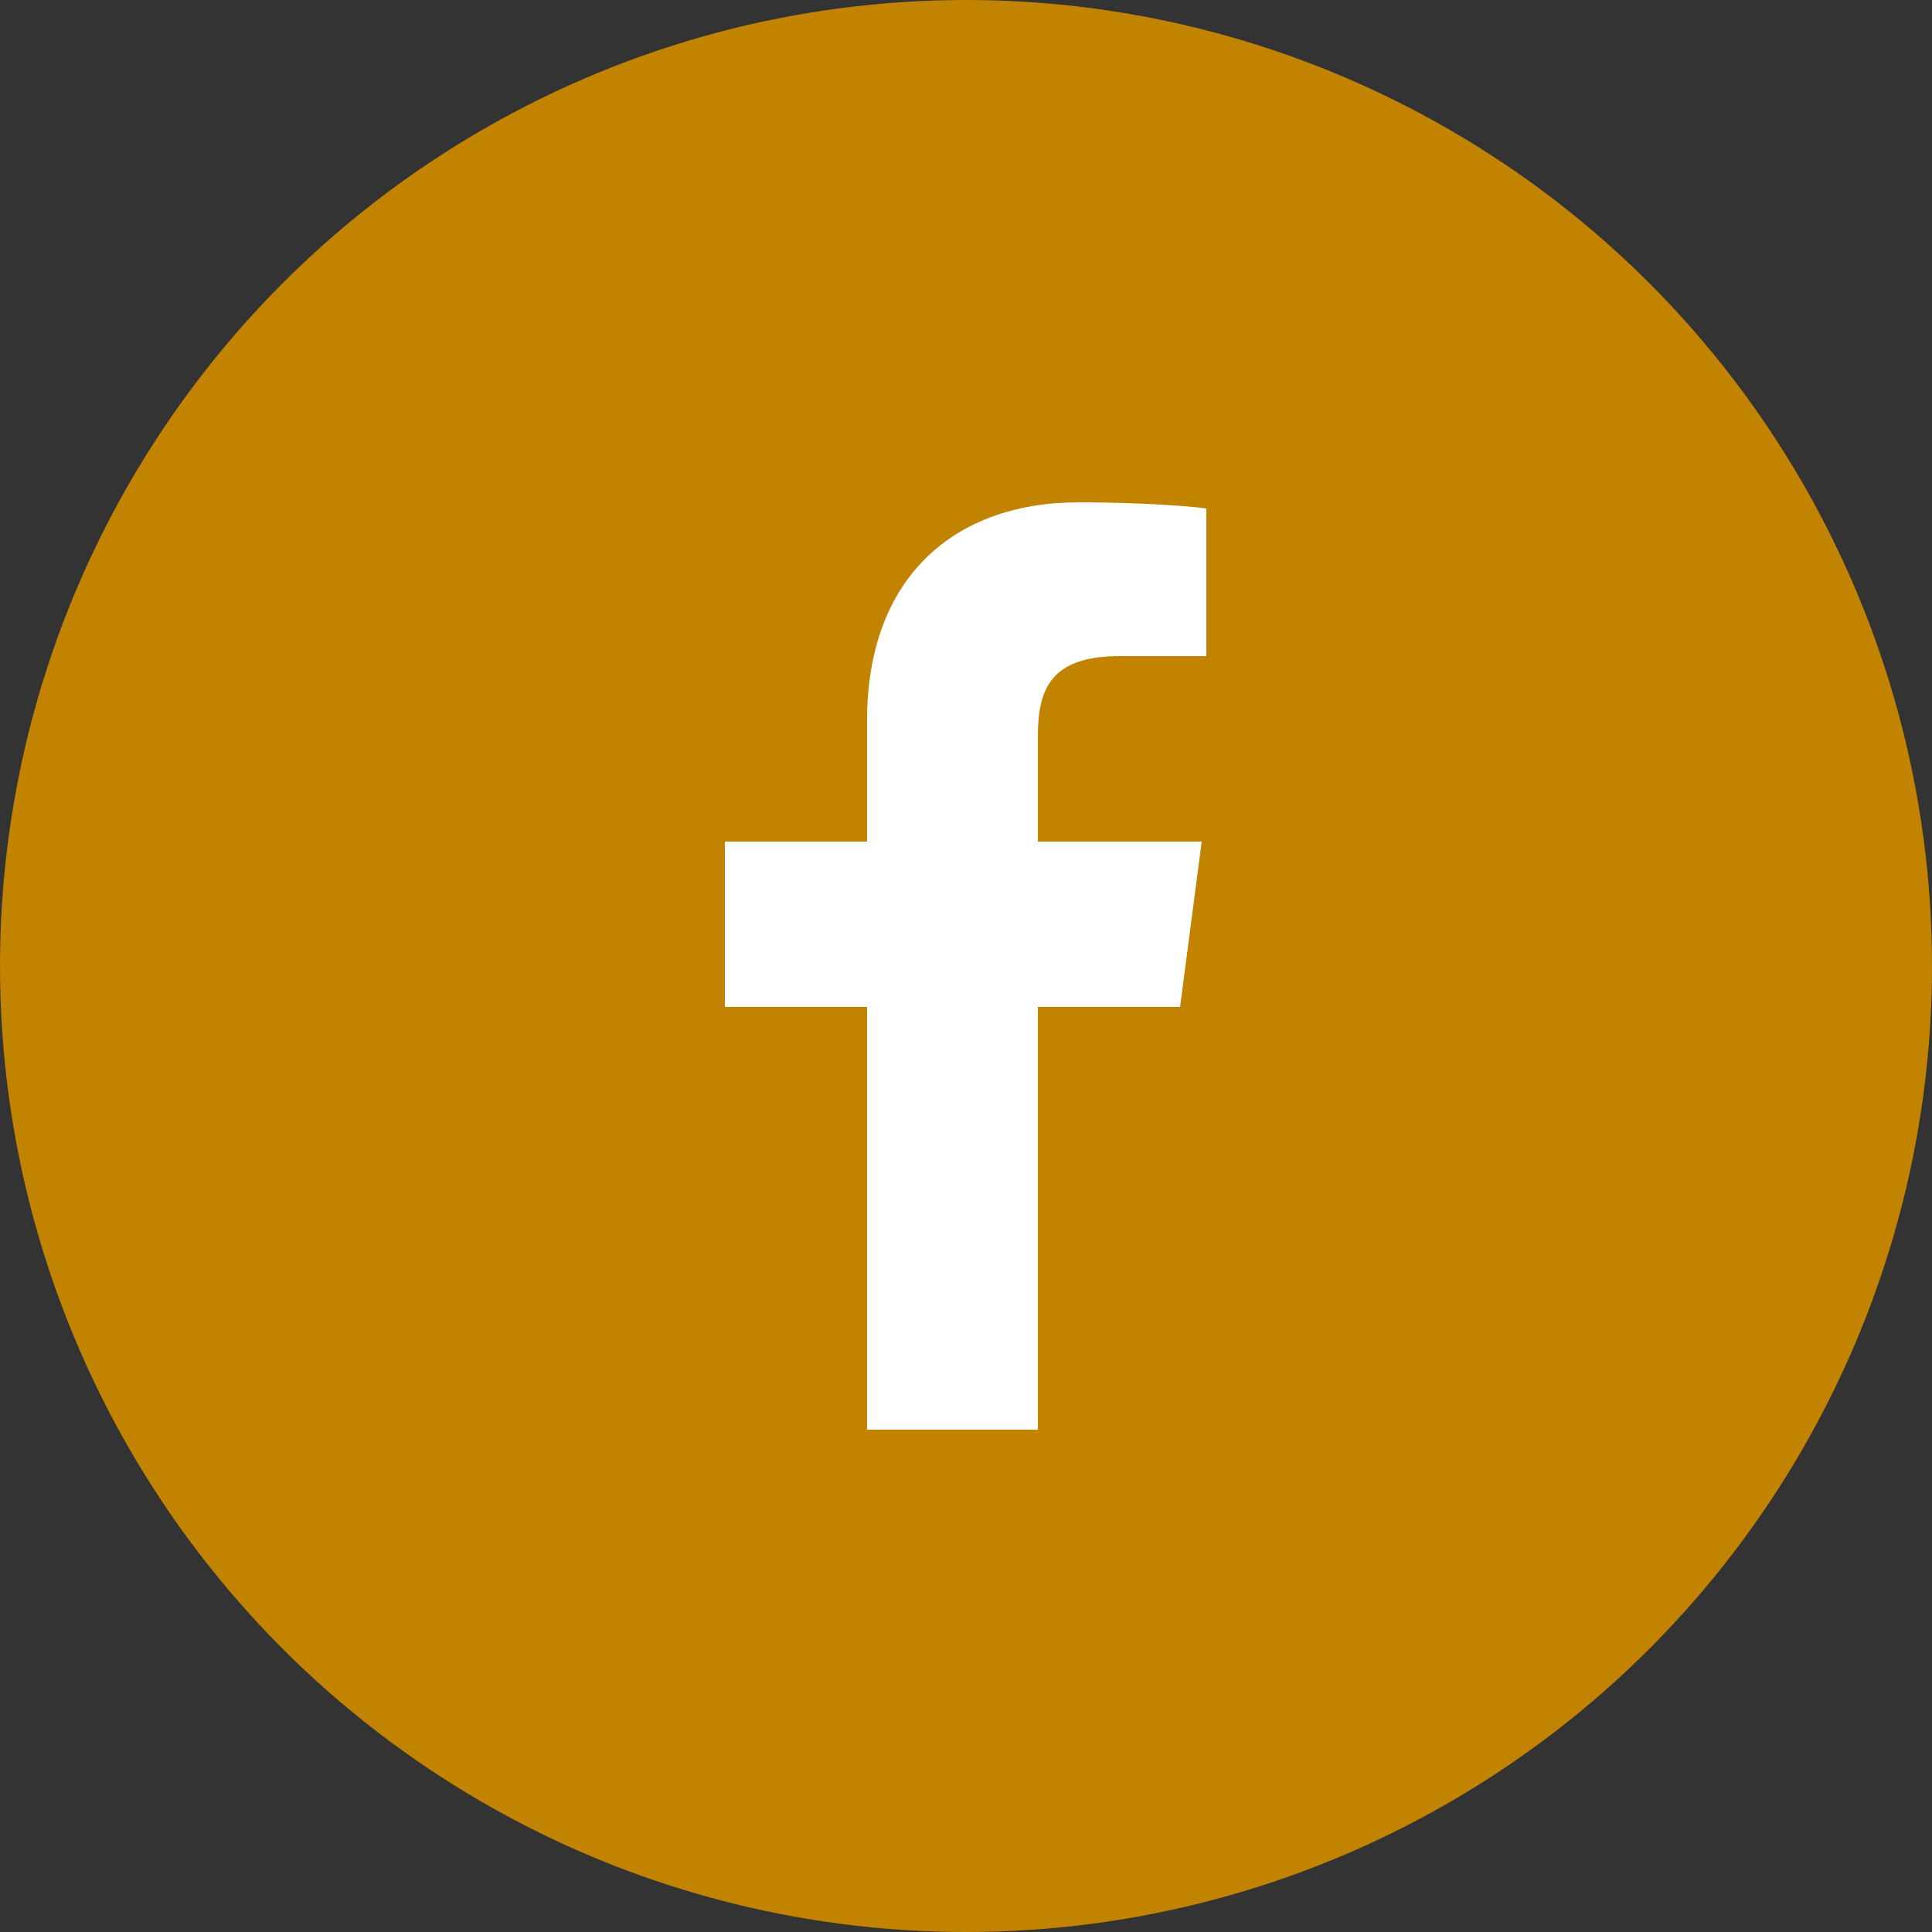 <?xml version="1.0" encoding="UTF-8"?>
<svg id="_レイヤー_2" data-name="レイヤー 2" xmlns="http://www.w3.org/2000/svg" viewBox="0 0 25 25">
  <rect x="0" y="0" width="25" height="25" fill="#333333" stroke="none"/>
  <defs>
    <style>
      .cls-1 {
        fill: #c28300;
      }

      .cls-2 {
        fill: #fff;
      }
    </style>
  </defs>
  <g id="_レイアウト" data-name="レイアウト">
    <g>
      <circle class="cls-1" cx="12.5" cy="12.5" r="12.5"/>
      <path id="f" class="cls-2" d="M13.43,18.5v-5.47h1.84l.28-2.14h-2.12v-1.36c0-.62.17-1.04,1.06-1.04h1.12v-1.91c-.2-.03-.87-.08-1.65-.08-1.63,0-2.74.99-2.74,2.82v1.57h-1.84v2.14h1.84v5.47h2.21Z"/>
    </g>
  </g>
</svg>